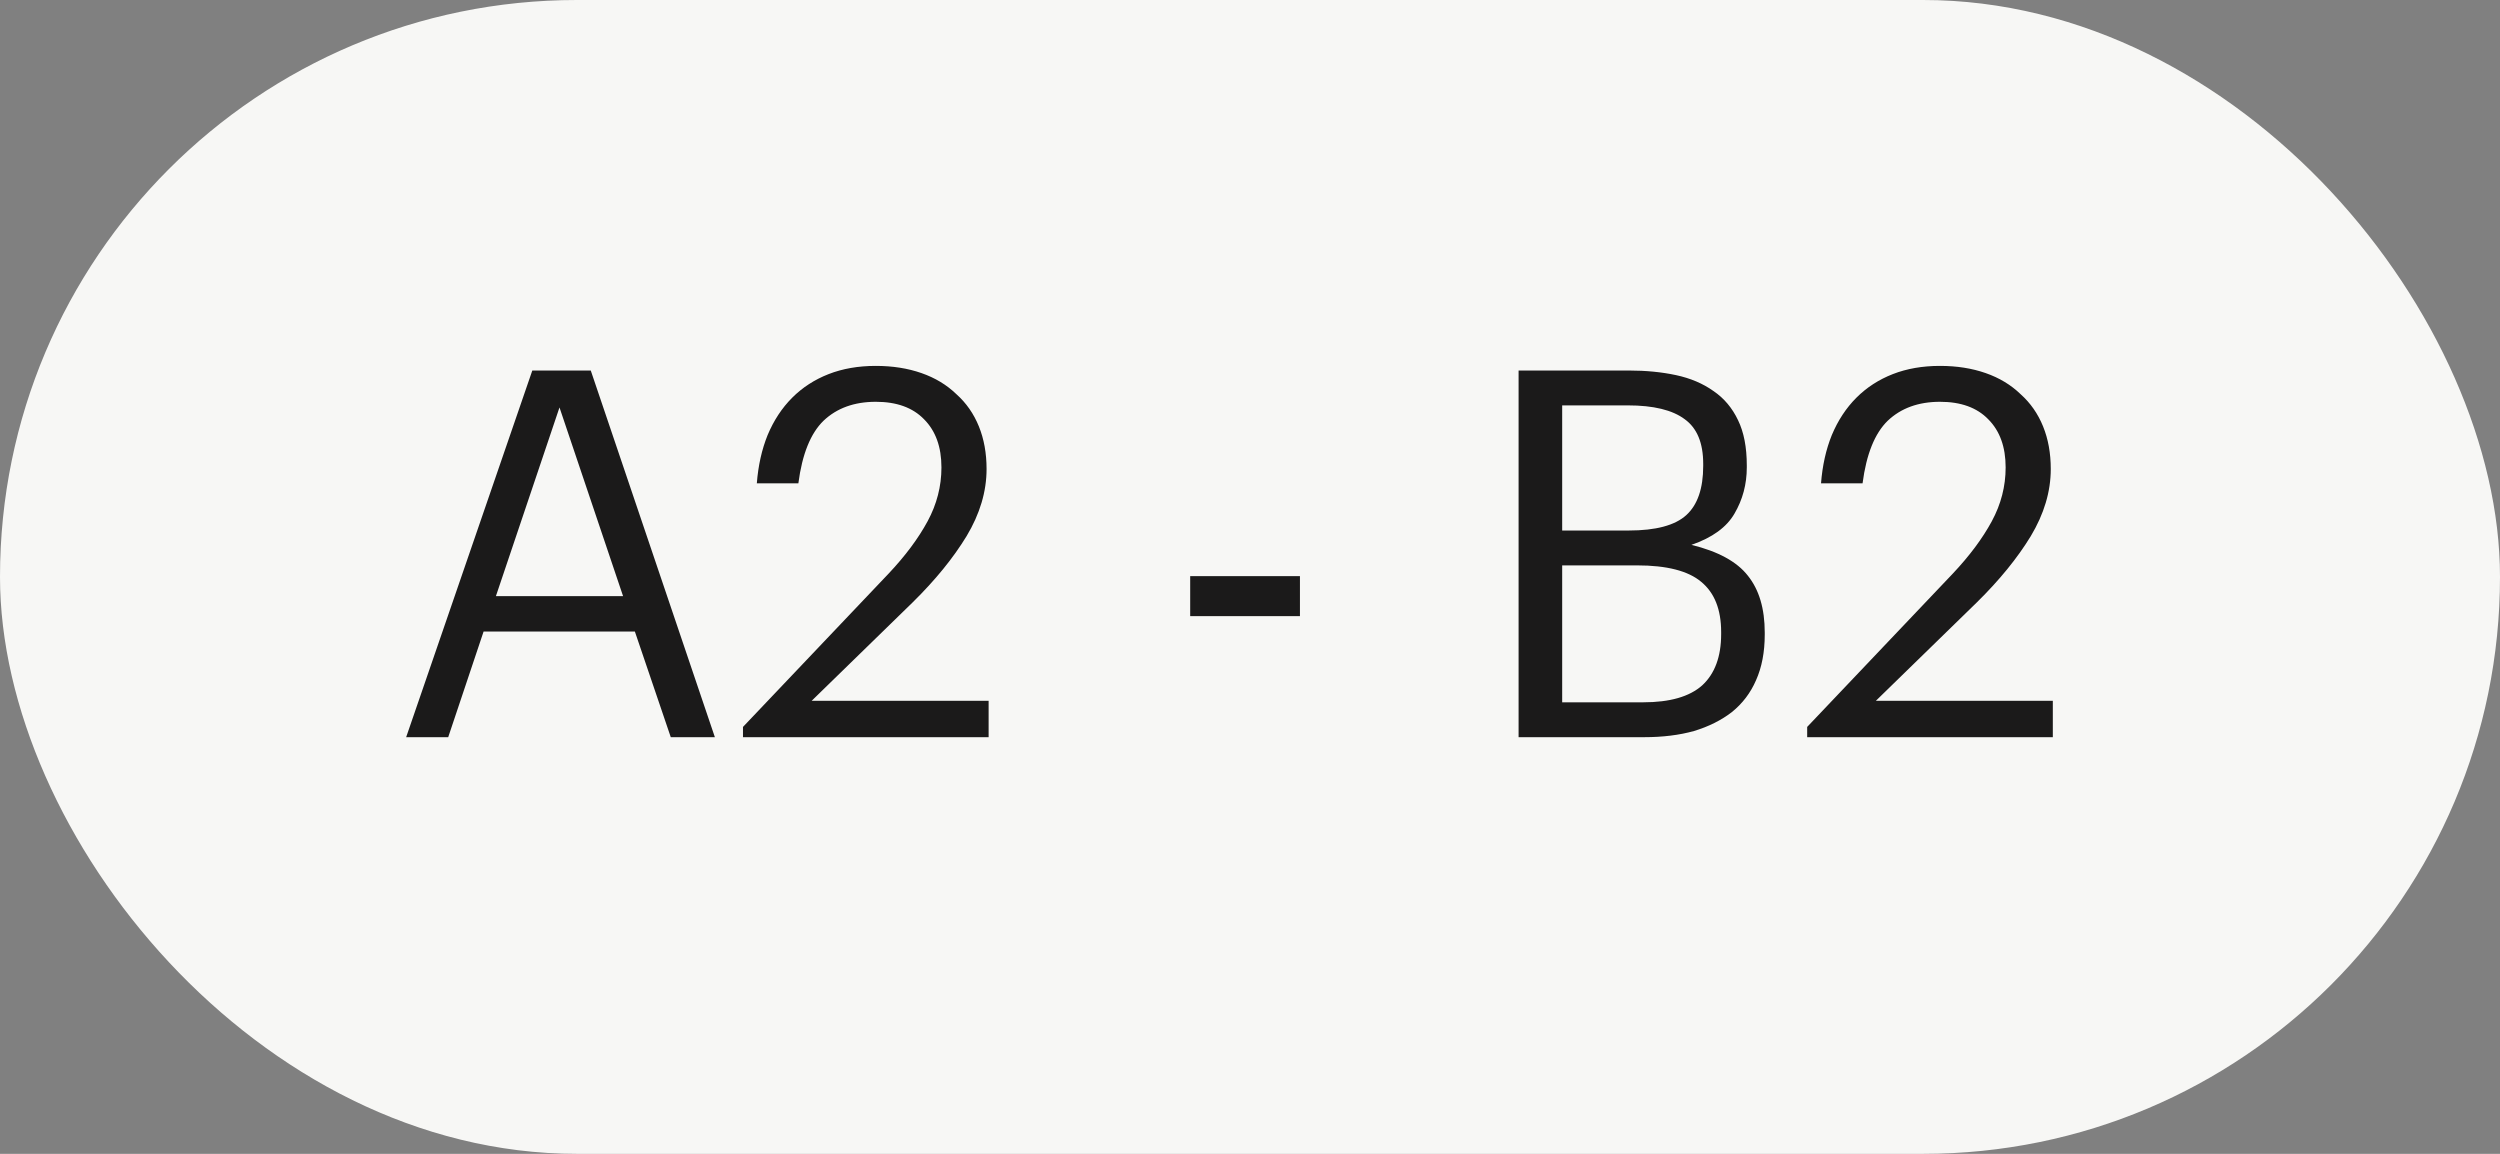 <?xml version="1.0" encoding="UTF-8"?> <svg xmlns="http://www.w3.org/2000/svg" width="78" height="36" viewBox="0 0 78 36" fill="none"><rect x="0" y="0" width="78" height="36" fill="#808080" stroke="none"/> <rect width="78" height="36" rx="18" fill="#F7F7F5"></rect> <path d="M16.608 11.56H18.432L22.304 23H20.928L19.808 19.704H15.088L13.984 23H12.672L16.608 11.56ZM15.472 18.6H19.44L17.456 12.712L15.472 18.6ZM23.181 22.68L27.725 17.896C28.248 17.341 28.653 16.797 28.941 16.264C29.229 15.731 29.373 15.171 29.373 14.584C29.373 13.944 29.192 13.443 28.829 13.08C28.477 12.717 27.976 12.536 27.325 12.536C26.653 12.536 26.109 12.733 25.693 13.128C25.288 13.523 25.027 14.173 24.909 15.08H23.613C23.656 14.525 23.768 14.024 23.949 13.576C24.141 13.117 24.397 12.728 24.717 12.408C25.037 12.088 25.416 11.843 25.853 11.672C26.291 11.501 26.781 11.416 27.325 11.416C27.848 11.416 28.323 11.491 28.749 11.64C29.176 11.789 29.539 12.008 29.837 12.296C30.147 12.573 30.381 12.909 30.541 13.304C30.701 13.699 30.781 14.141 30.781 14.632C30.781 15.336 30.573 16.035 30.157 16.728C29.741 17.411 29.181 18.099 28.477 18.792L25.325 21.864H30.845V23H23.181V22.68ZM37.134 17.976H40.558V19.224H37.134V17.976ZM47.38 11.56H50.82C51.353 11.56 51.844 11.608 52.292 11.704C52.74 11.8 53.129 11.965 53.46 12.2C53.79 12.424 54.046 12.728 54.228 13.112C54.409 13.485 54.5 13.955 54.5 14.52V14.584C54.5 15.107 54.372 15.587 54.116 16.024C53.87 16.451 53.422 16.776 52.772 17C53.604 17.203 54.19 17.523 54.532 17.96C54.884 18.397 55.06 18.989 55.06 19.736V19.8C55.06 20.344 54.969 20.819 54.788 21.224C54.617 21.619 54.366 21.949 54.036 22.216C53.705 22.472 53.31 22.669 52.852 22.808C52.393 22.936 51.876 23 51.3 23H47.38V11.56ZM51.268 21.912C52.1 21.912 52.713 21.736 53.108 21.384C53.502 21.021 53.7 20.488 53.7 19.784V19.72C53.7 19.016 53.492 18.493 53.076 18.152C52.67 17.811 52.004 17.64 51.076 17.64H48.74V21.912H51.268ZM50.82 16.552C51.662 16.552 52.26 16.392 52.612 16.072C52.964 15.752 53.14 15.24 53.14 14.536V14.472C53.14 13.821 52.948 13.357 52.564 13.08C52.18 12.792 51.588 12.648 50.788 12.648H48.74V16.552H50.82ZM56.384 22.68L60.928 17.896C61.451 17.341 61.856 16.797 62.144 16.264C62.432 15.731 62.576 15.171 62.576 14.584C62.576 13.944 62.395 13.443 62.032 13.08C61.68 12.717 61.179 12.536 60.528 12.536C59.856 12.536 59.312 12.733 58.896 13.128C58.491 13.523 58.23 14.173 58.112 15.08H56.816C56.859 14.525 56.971 14.024 57.152 13.576C57.344 13.117 57.6 12.728 57.92 12.408C58.24 12.088 58.619 11.843 59.056 11.672C59.494 11.501 59.984 11.416 60.528 11.416C61.051 11.416 61.526 11.491 61.952 11.64C62.379 11.789 62.742 12.008 63.04 12.296C63.35 12.573 63.584 12.909 63.744 13.304C63.904 13.699 63.984 14.141 63.984 14.632C63.984 15.336 63.776 16.035 63.36 16.728C62.944 17.411 62.384 18.099 61.68 18.792L58.528 21.864H64.048V23H56.384V22.68Z" fill="#1B1A1A"></path> </svg> 